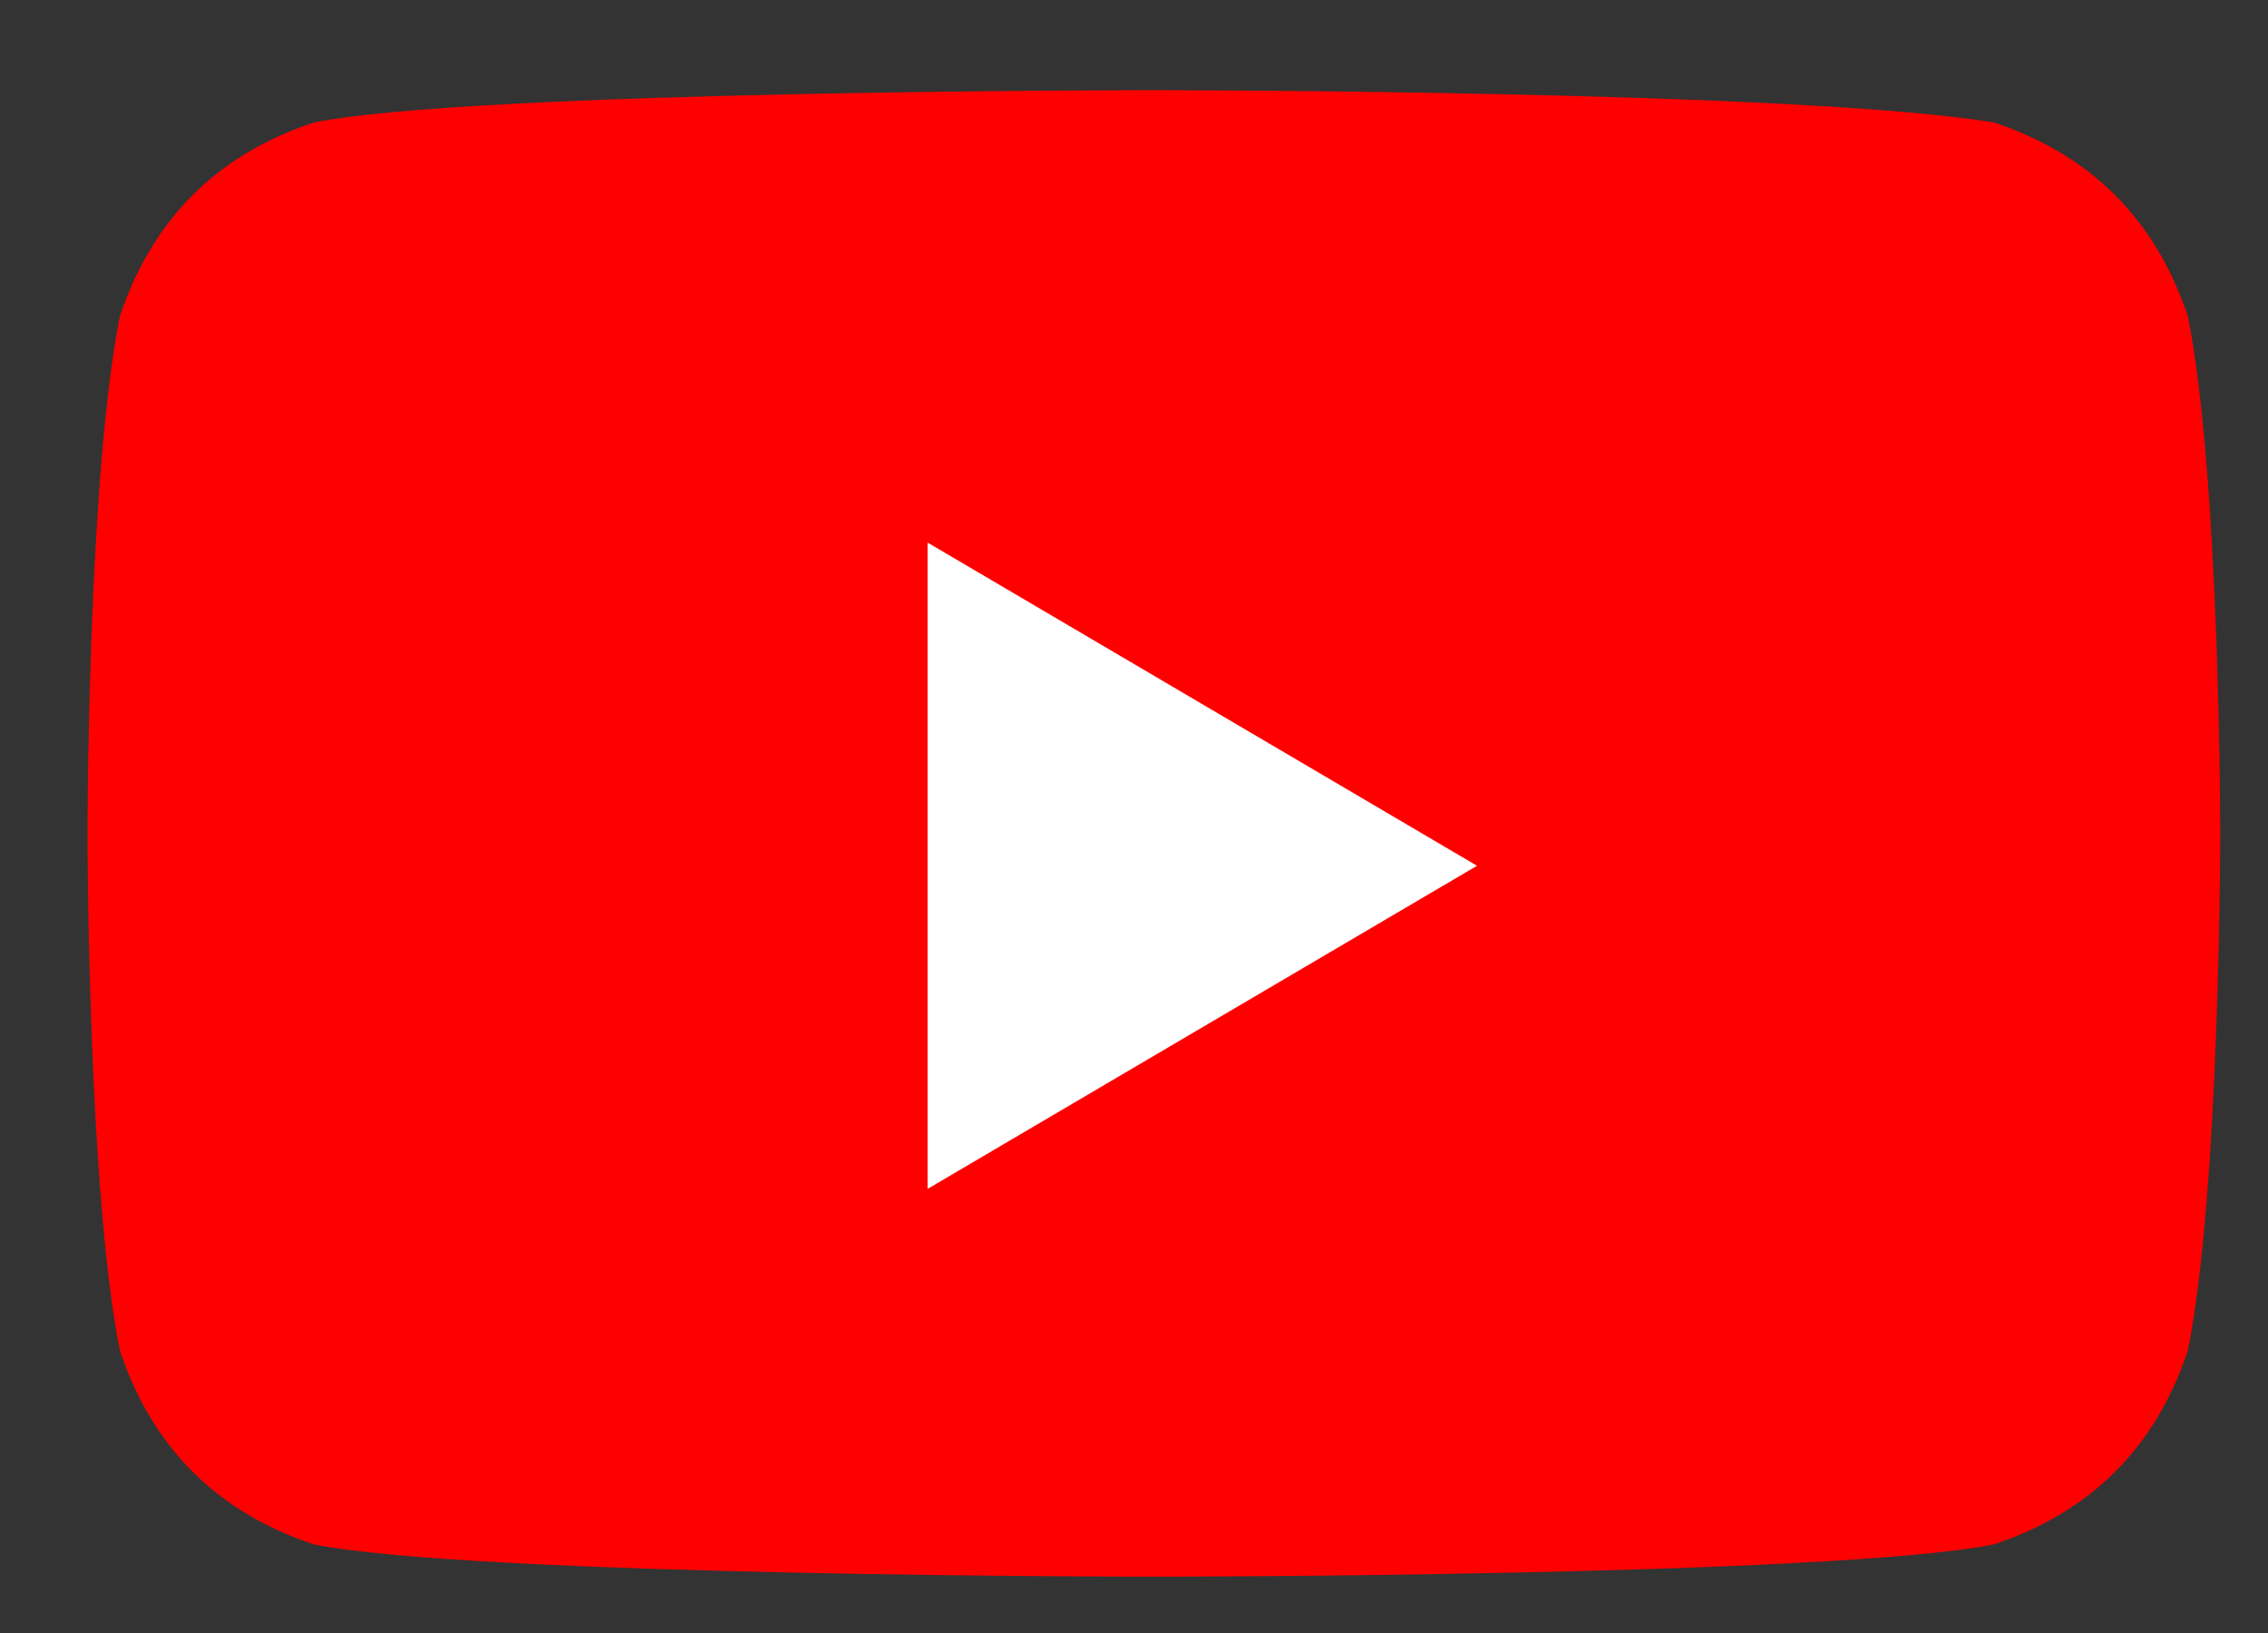 <svg width="50" height="36" viewBox="0 0 50 36" fill="none" xmlns="http://www.w3.org/2000/svg">
<rect x="0" y="0" width="50" height="36" fill="#333333" stroke="none"/>
<path d="M33.327 10.28H17.396V27.539H33.327V10.28Z" fill="white"/>
<path d="M25.438 1.988C25.438 1.988 10.478 1.988 6.916 2.701C4.779 3.413 3.354 4.838 2.642 6.975C1.929 10.537 1.929 18.373 1.929 18.373C1.929 18.373 1.929 26.209 2.642 29.771C3.354 31.909 4.779 33.333 6.916 34.046C10.478 34.758 25.438 34.758 25.438 34.758C25.438 34.758 40.398 34.758 43.96 34.046C46.097 33.333 47.522 31.909 48.234 29.771C48.947 26.209 48.947 18.373 48.947 18.373C48.947 18.373 48.947 10.537 48.234 6.975C47.522 4.838 46.097 3.413 43.96 2.701C39.686 1.988 25.438 1.988 25.438 1.988ZM20.451 11.962L32.562 19.086L20.451 26.209V11.962Z" fill="#FF0000"/>
</svg>
